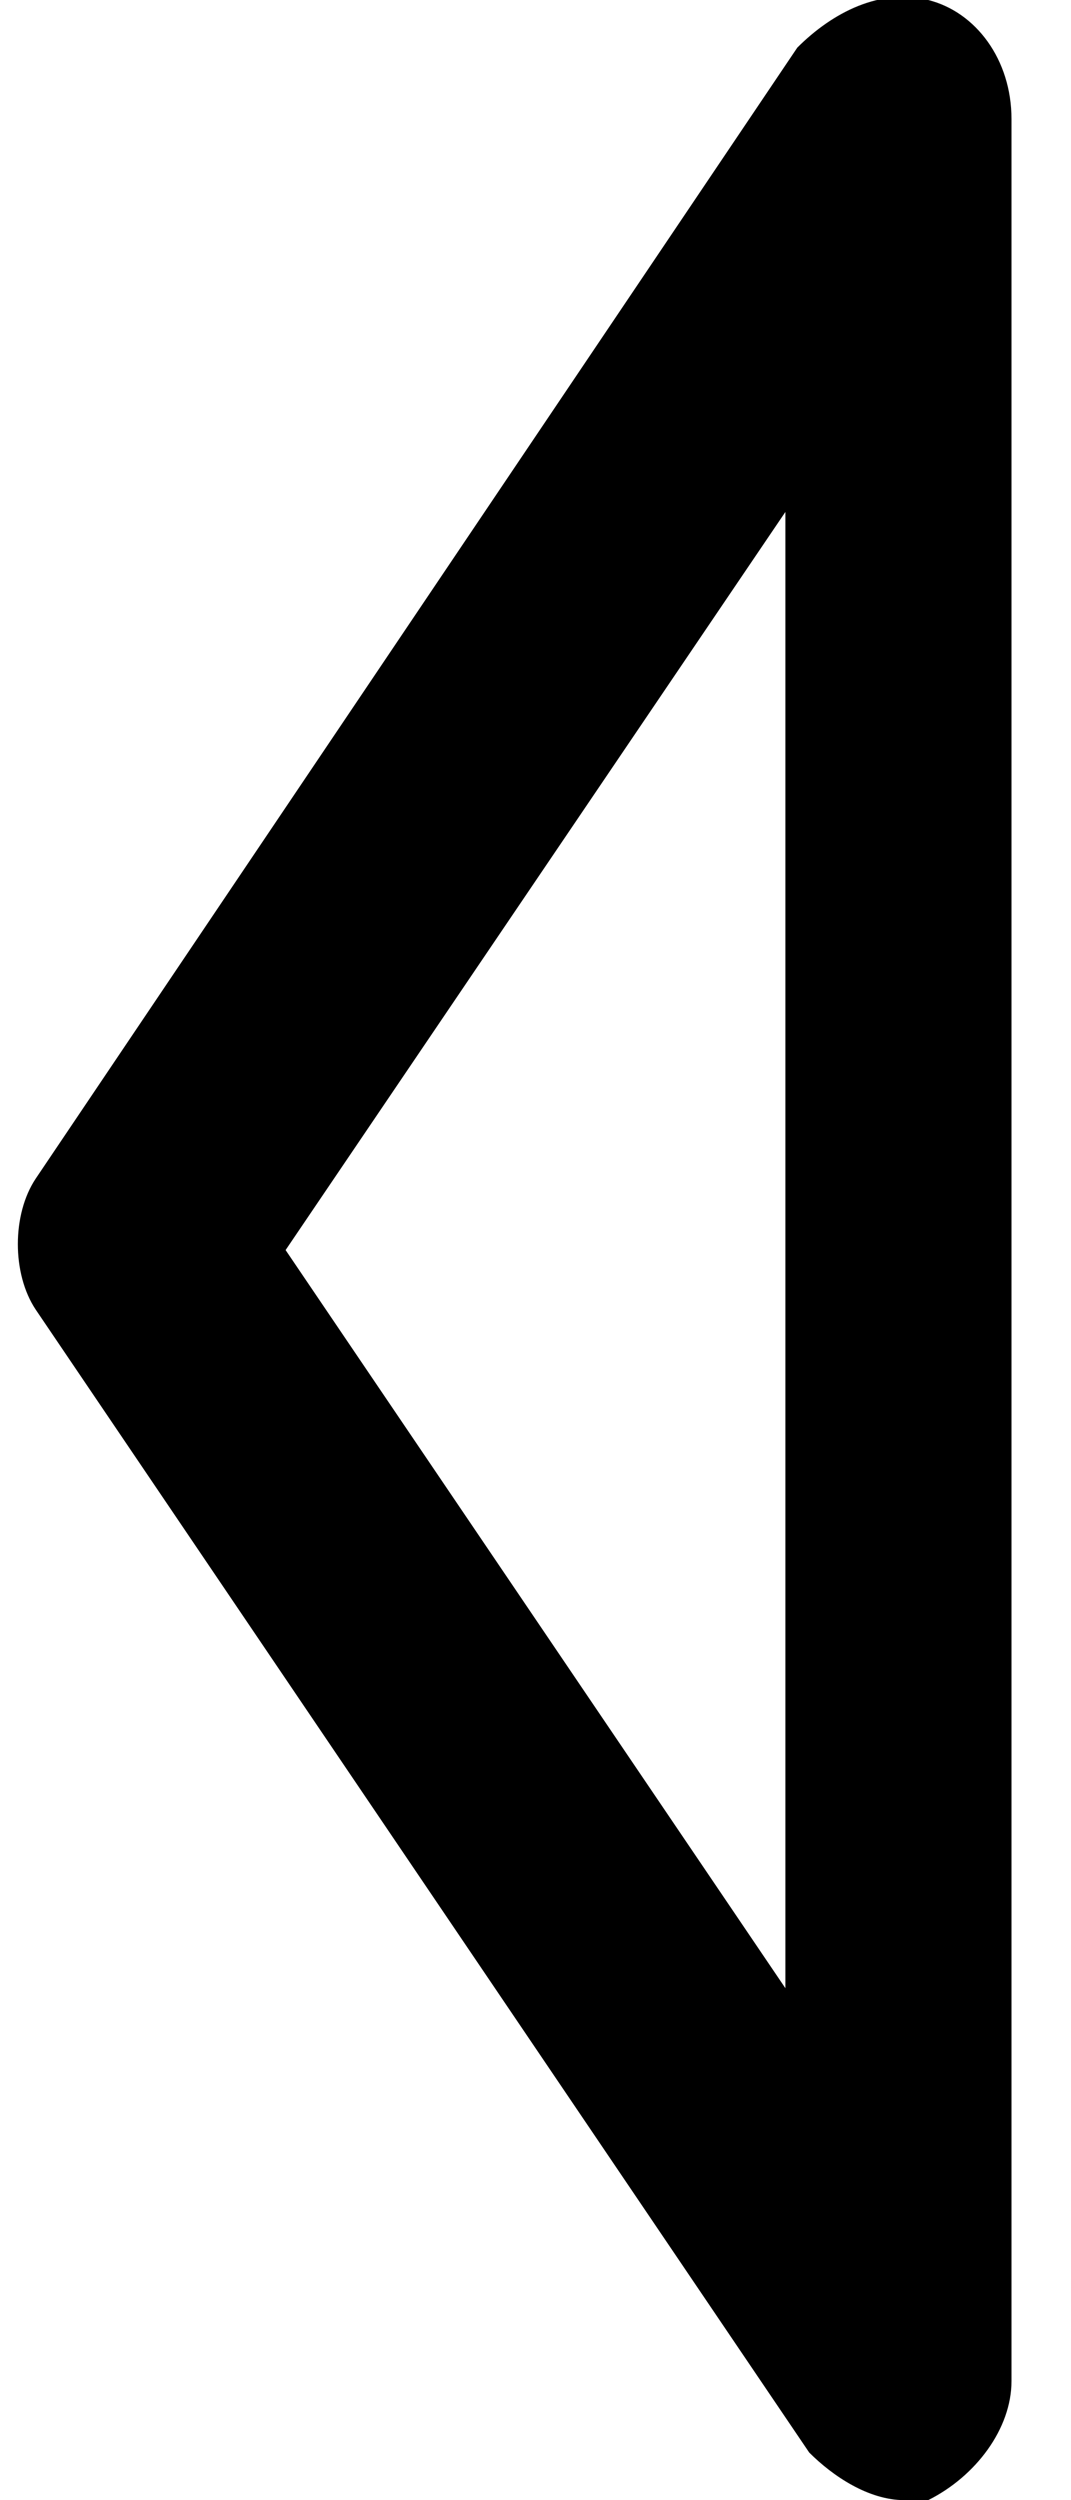 <?xml version="1.0" encoding="utf-8"?>
<!-- Generator: Adobe Illustrator 25.0.0, SVG Export Plug-In . SVG Version: 6.00 Build 0)  -->
<svg version="1.1" baseProfile="tiny" id="Layer_1" xmlns="http://www.w3.org/2000/svg" xmlns:xlink="http://www.w3.org/1999/xlink"
	 x="0px" y="0px" width="9px" height="21px" viewBox="0 0 9 21" overflow="visible" xml:space="preserve">
<path d="M7.6,21c-0.3,0-0.6-0.2-0.8-0.4L0.3,11c-0.2-0.3-0.2-0.8,0-1.1l6.4-9.5C7,0.1,7.4-0.1,7.8,0c0.4,0.1,0.7,0.5,0.7,1v19
	c0,0.4-0.3,0.8-0.7,1C7.7,21,7.7,21,7.6,21z M2.4,10.5l4.2,6.2V4.3L2.4,10.5z"/>
</svg>
